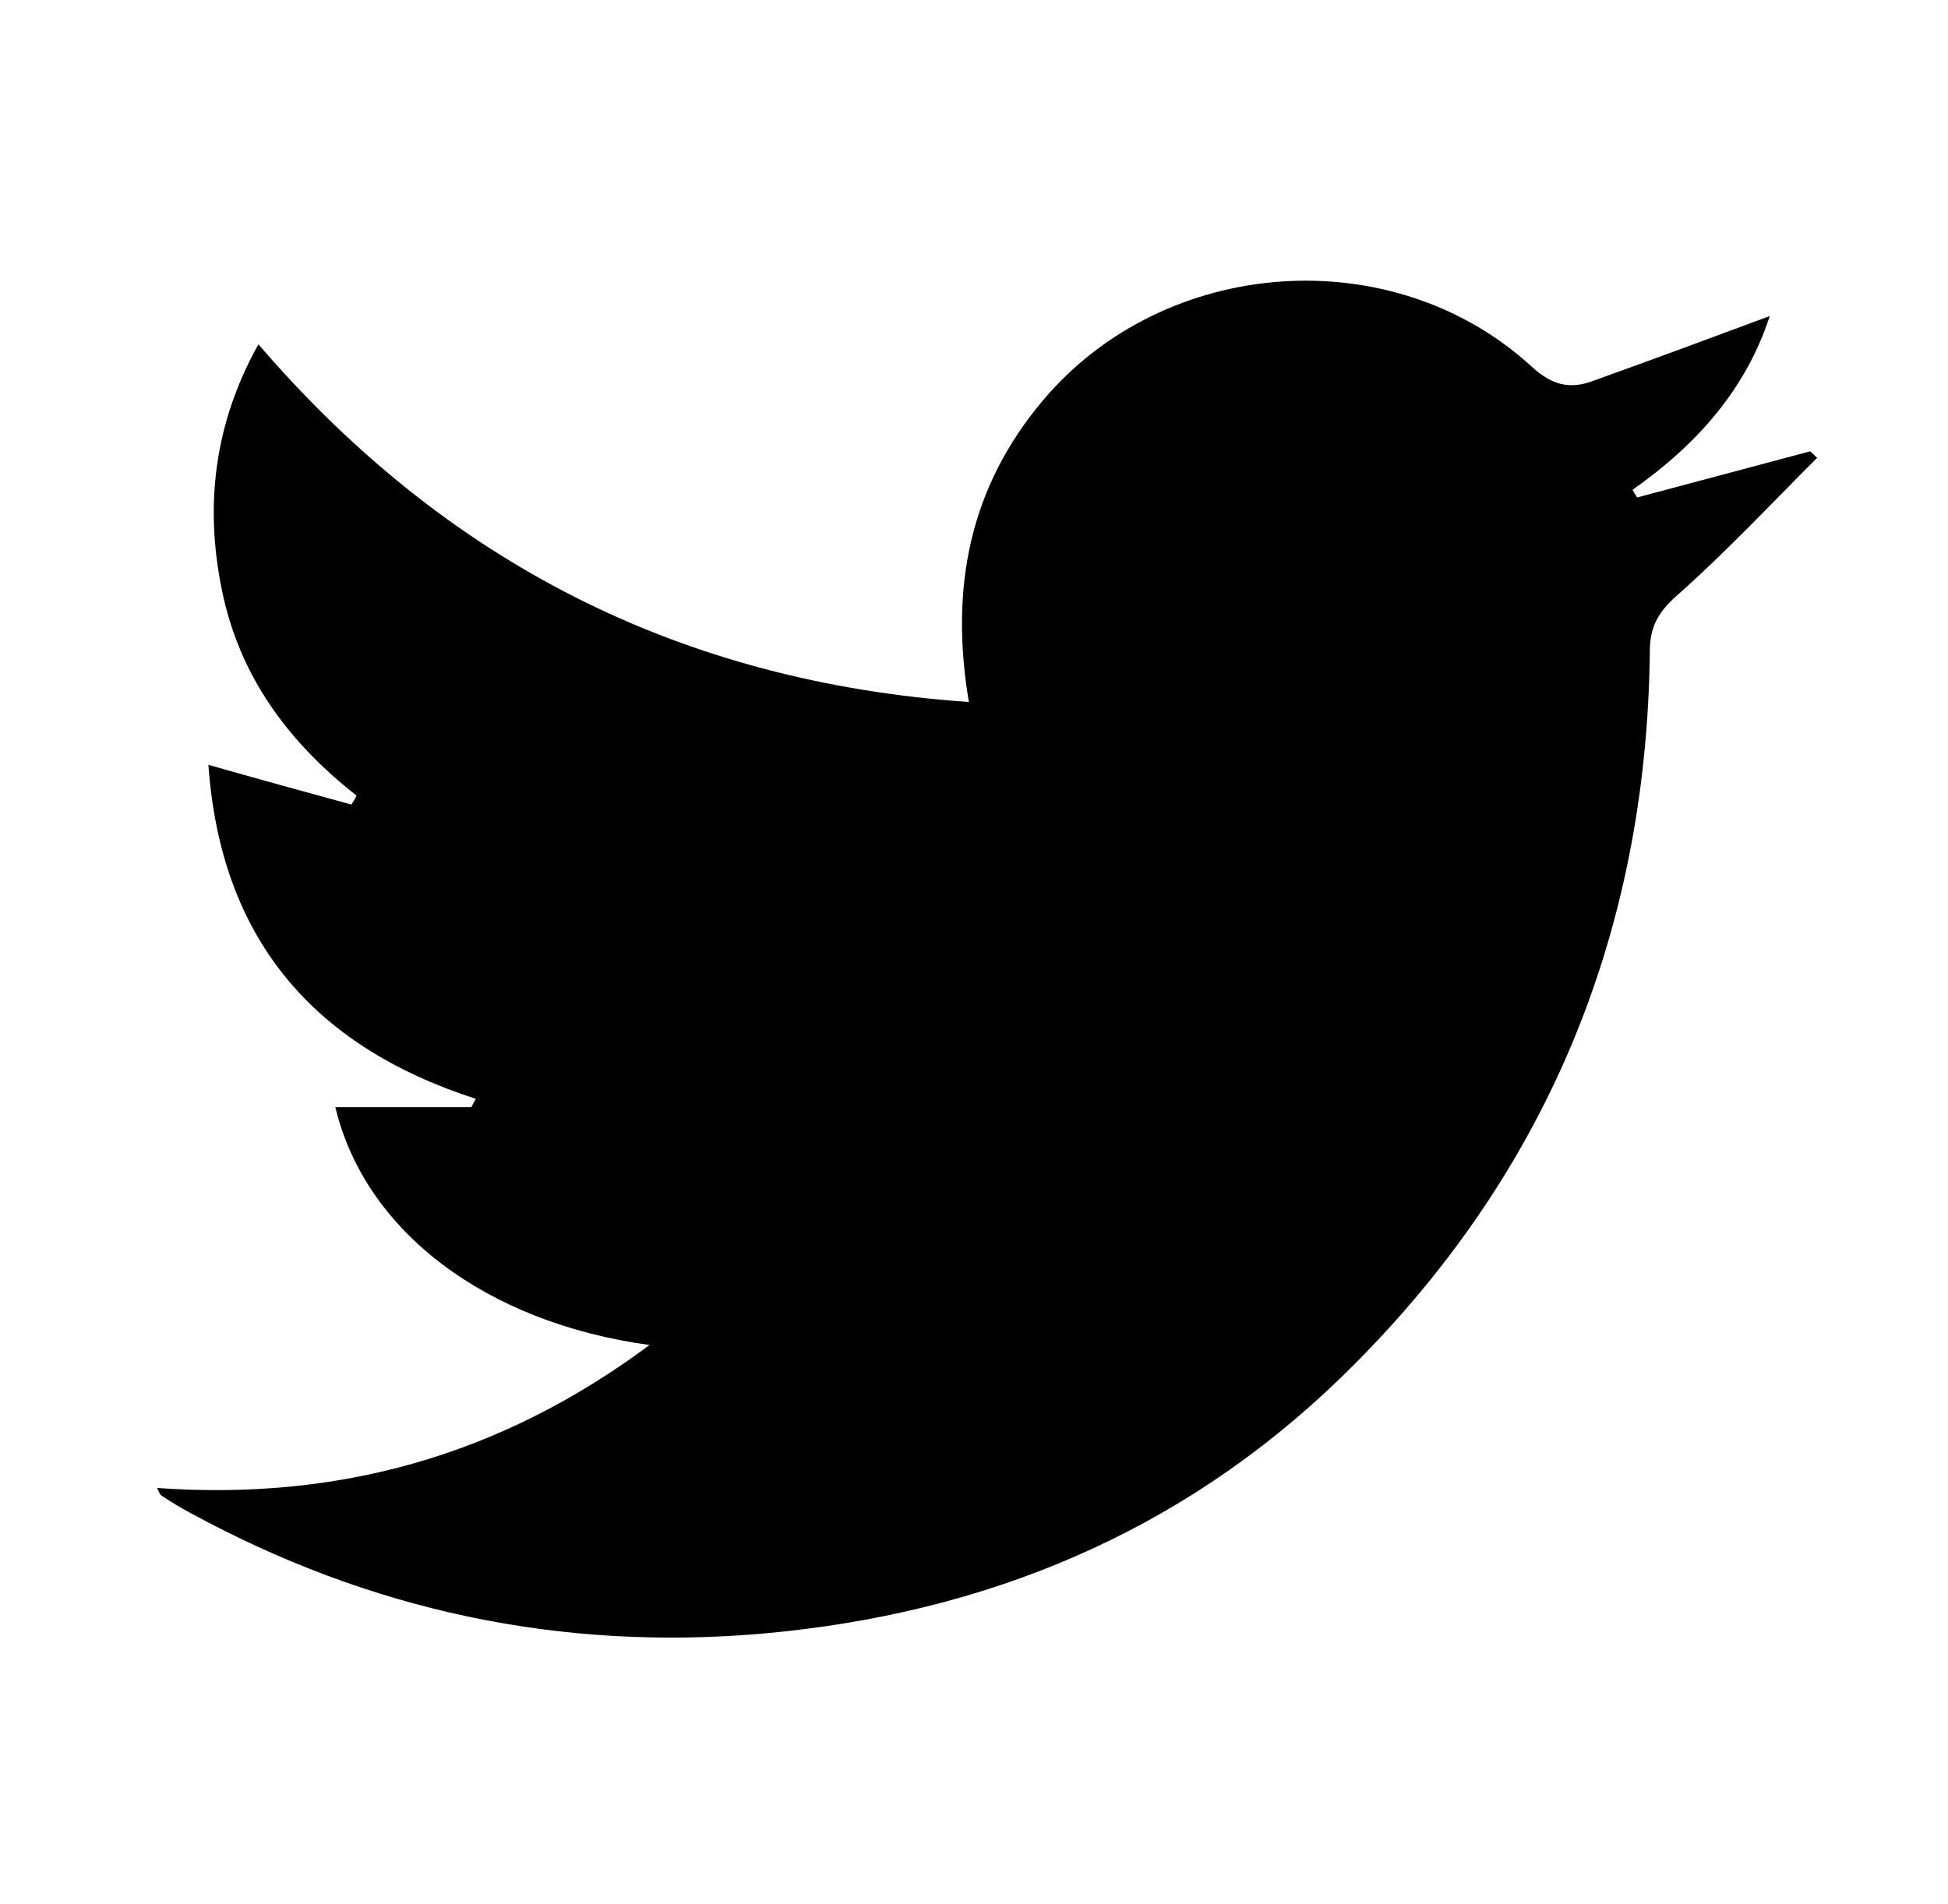 <?xml version="1.0" encoding="utf-8"?>
<!-- Generator: Adobe Illustrator 23.0.3, SVG Export Plug-In . SVG Version: 6.00 Build 0)  -->
<svg version="1.1" id="Layer_1" xmlns="http://www.w3.org/2000/svg" xmlns:xlink="http://www.w3.org/1999/xlink" x="0px" y="0px"
	 viewBox="0 0 303.8 297" style="enable-background:new 0 0 303.8 297;" xml:space="preserve">
<style type="text/css">
	.st0{stroke:#000000;stroke-miterlimit:10;}
	.st1{stroke:#000000;stroke-width:2;stroke-miterlimit:10;}
	.st2{fill:#FFFFFF;}
	.st3{fill:none;}
	.st4{fill:#05050D;}
</style>
<g>
	<path d="M101.3,209.8c-25.6-3.5-44.4-17.8-49-37.1c7.1,0,14.1,0,21.2,0c0.2-0.4,0.5-0.9,0.7-1.3c-25.7-8.3-39.8-25.3-41.7-52.1
		c7.7,2.2,15,4.2,22.3,6.2c0.3-0.5,0.6-0.9,0.8-1.4c-10.7-8.4-18.3-18.7-21-32.1c-2.7-13.2-1.2-25.9,5.7-38.3
		c29.2,34,65.8,52.7,110.8,55.8c-3-17.8,0.1-33.5,11.6-47.1c19-22.5,54.6-25.1,76.3-5.1c3.1,2.8,5.8,3.4,9.2,2.2
		c9.2-3.3,18.4-6.7,27.8-10.2c-3.7,11.4-11.4,20.1-21.4,27.1c0.2,0.4,0.5,0.8,0.7,1.2c9-2.4,18-4.8,27-7.2c0.4,0.3,0.7,0.7,1.1,1
		c-7.3,7.3-14.3,14.8-22,21.6c-2.9,2.6-4.1,4.9-4.1,8.6C256.8,146,240.9,184.1,209,215c-24.9,24.1-55.3,36.7-89.9,39.8
		c-31.8,2.8-61.5-3.6-89.4-18.8c-1.5-0.8-3-1.7-4.5-2.7c-0.3-0.2-0.4-0.6-0.7-1.2C52.6,234.1,77.9,227.2,101.3,209.8z"/>
</g>
<rect x="20.9" y="18" class="st3" width="262" height="261"/>
</svg>
